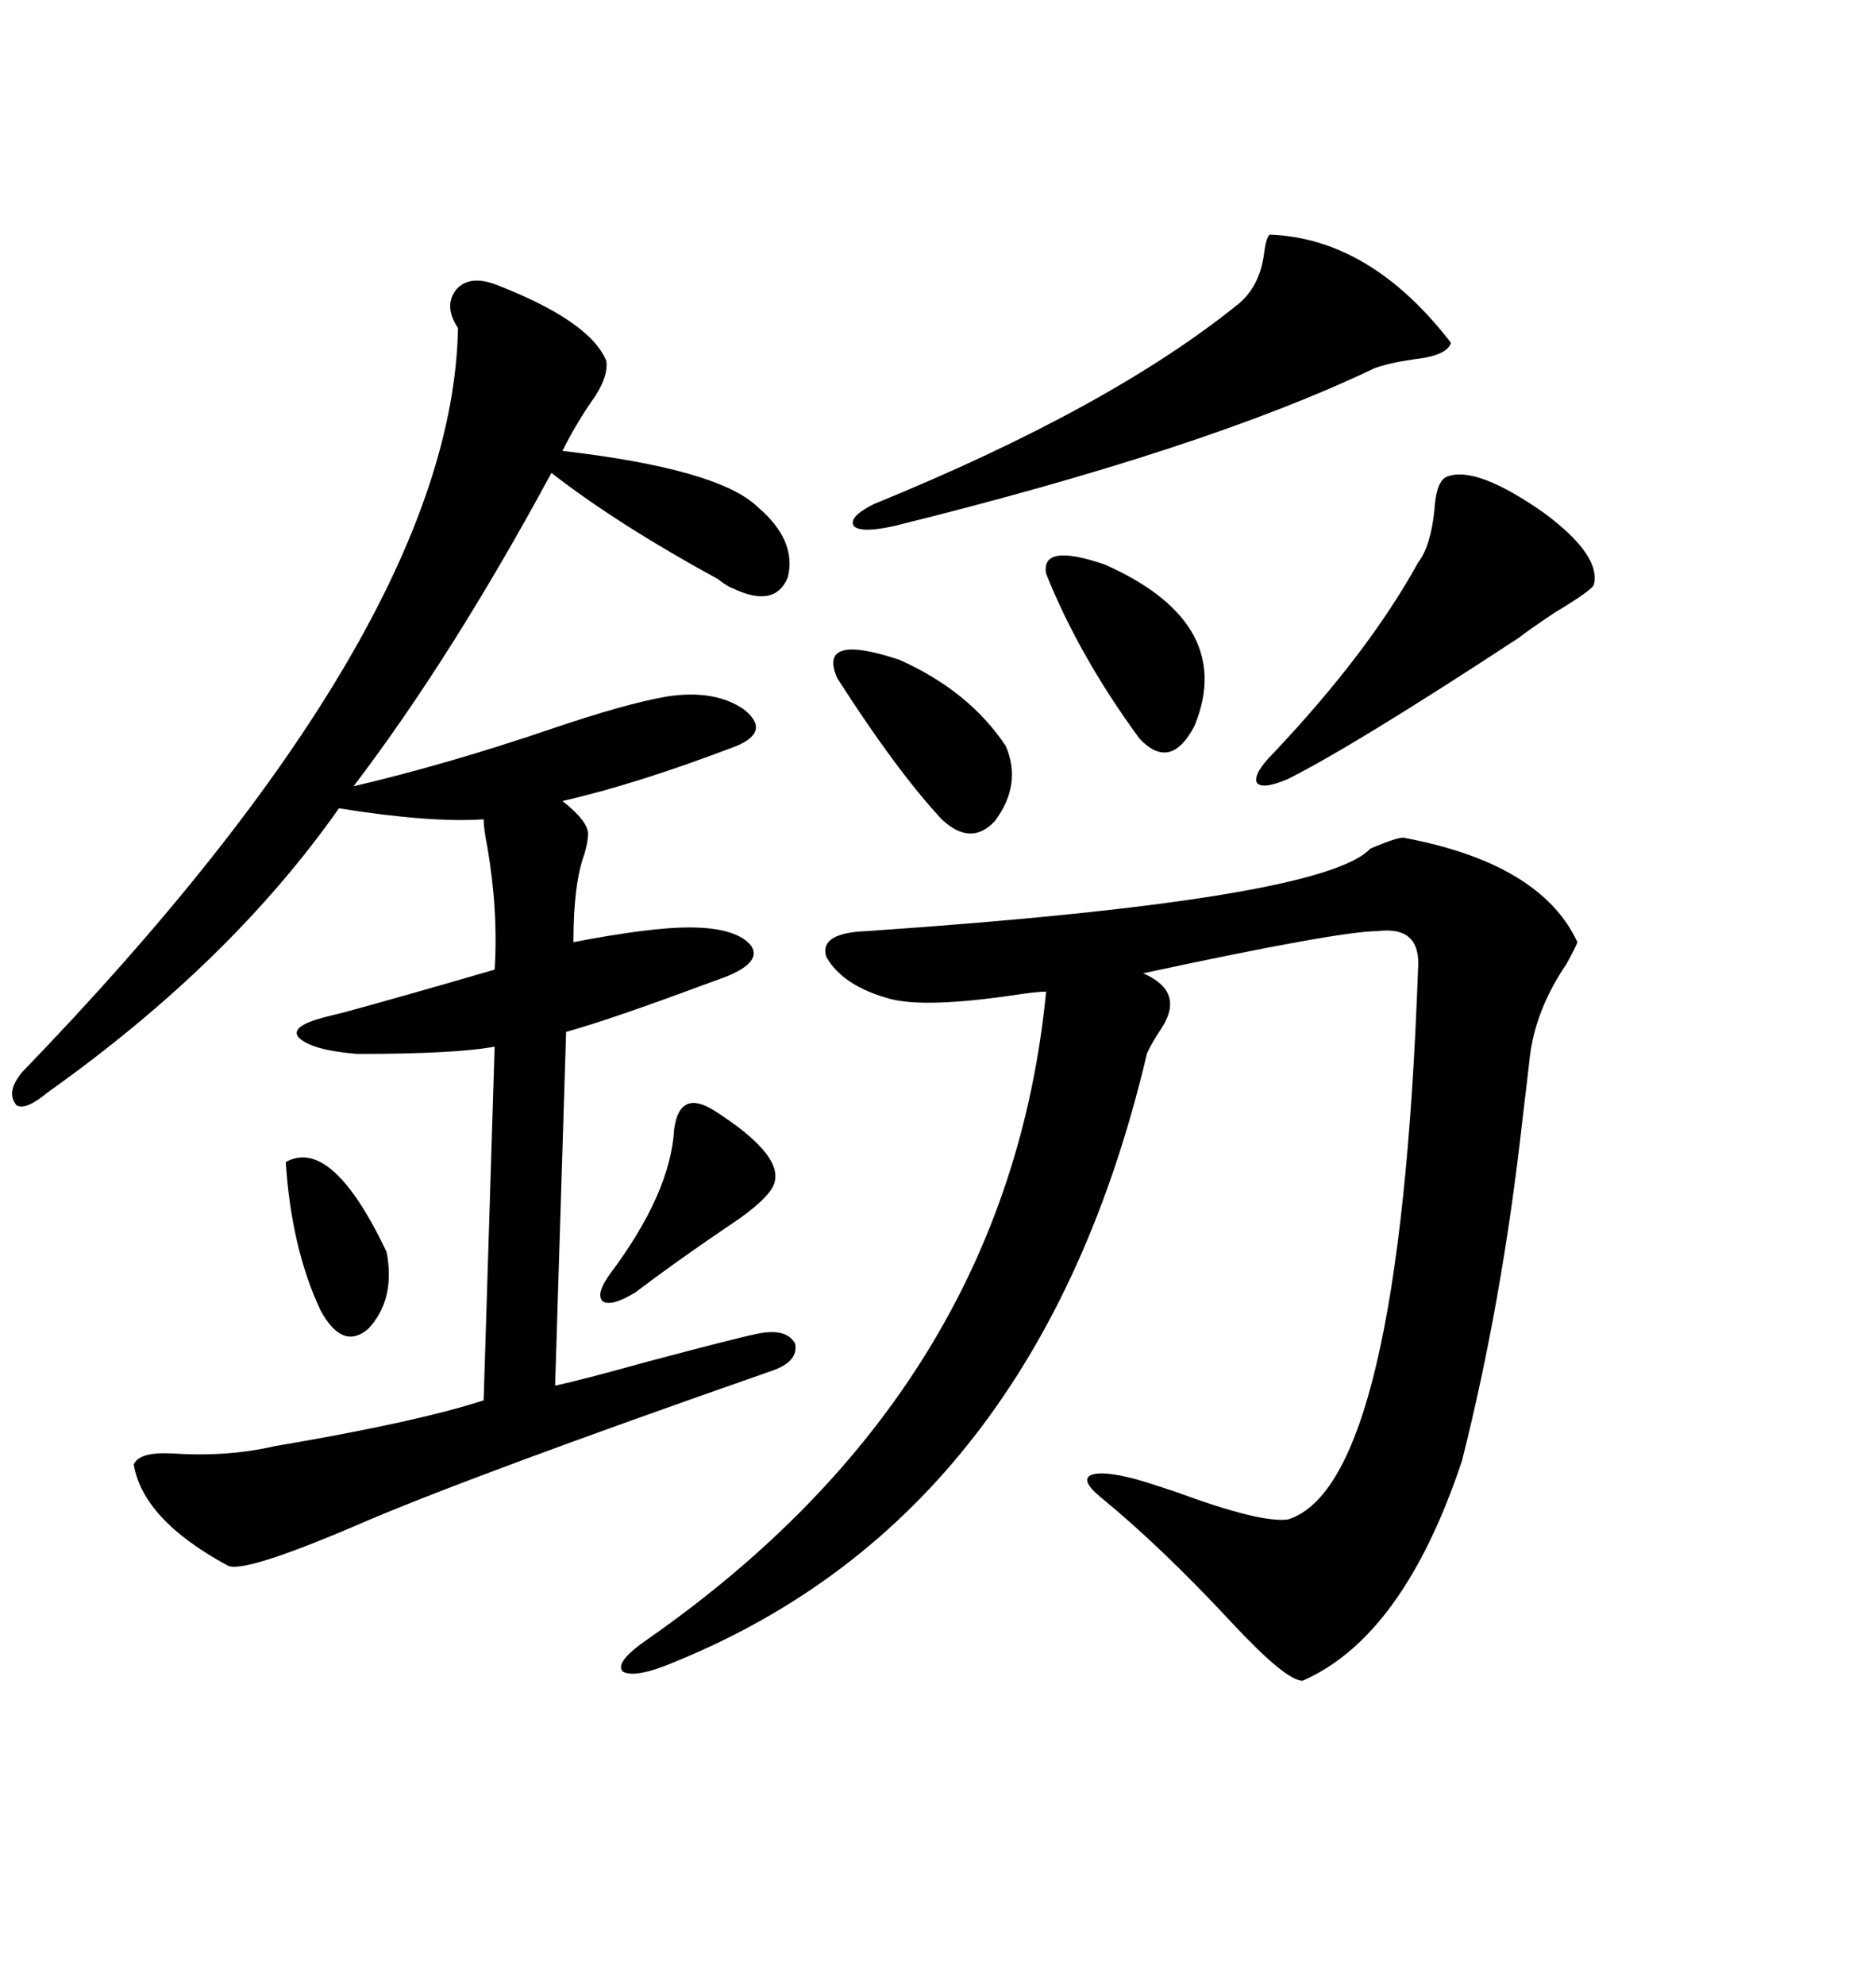 <svg xmlns="http://www.w3.org/2000/svg" xmlns:xlink="http://www.w3.org/1999/xlink" width="300" height="317.285"><path d="M79.10 45.41L79.10 45.41Q94.34 51.27 96.97 57.71L96.97 57.71Q97.27 60.06 95.21 63.28L95.21 63.28Q92.29 67.38 89.94 72.07L89.94 72.07Q115.14 75 121.29 81.15L121.29 81.15Q127.44 86.43 125.98 92.29L125.98 92.29Q123.93 97.27 117.19 94.04L117.19 94.04Q116.31 93.75 114.84 92.58L114.84 92.58Q98.73 83.79 88.18 75.59L88.18 75.59Q72.36 104.88 56.54 125.68L56.54 125.68Q71.48 122.17 87.89 116.60L87.89 116.60Q99.90 112.50 106.64 111.33L106.64 111.33Q114.26 110.16 118.95 113.38L118.95 113.38Q123.34 116.89 117.77 119.24L117.77 119.24Q101.66 125.39 89.94 128.03L89.94 128.03Q94.04 131.25 94.04 133.30L94.04 133.30Q94.04 134.47 93.46 136.52L93.46 136.52Q91.70 141.21 91.70 150.59L91.70 150.59Q104.00 148.24 110.16 148.24L110.16 148.24Q117.77 148.24 120.12 151.17L120.12 151.17Q121.88 153.81 116.02 156.15L116.02 156.15Q115.14 156.45 112.79 157.32L112.79 157.32Q97.85 162.89 90.53 164.94L90.53 164.94L88.77 221.48Q92.87 220.61 103.42 217.68L103.42 217.68Q117.77 213.87 120.70 213.28L120.70 213.28Q125.68 212.11 127.15 214.75L127.15 214.75Q127.73 217.68 123.34 219.14L123.34 219.14Q74.71 236.13 57.13 243.75L57.13 243.75Q38.67 251.66 36.33 250.20L36.33 250.20Q22.85 242.87 21.39 234.08L21.39 234.08Q22.27 232.03 27.54 232.32L27.54 232.32Q36.33 232.91 43.95 231.15L43.95 231.15Q66.50 227.34 77.34 223.83L77.34 223.83L79.10 167.29Q72.95 168.46 57.13 168.46L57.13 168.46Q49.80 167.87 47.75 165.82L47.75 165.82Q46.29 164.06 51.86 162.60L51.86 162.60Q53.03 162.30 55.37 161.72L55.37 161.72Q65.04 159.08 79.10 154.98L79.10 154.98Q79.69 145.61 77.93 135.35L77.93 135.35Q77.34 132.42 77.34 130.96L77.34 130.96Q68.85 131.54 54.20 129.20L54.20 129.20Q36.91 153.81 7.62 174.61L7.62 174.61Q4.10 177.54 2.64 176.66L2.64 176.66Q0.88 174.61 3.52 171.39L3.52 171.39Q72.36 100.20 73.24 52.44L73.24 52.44Q70.90 48.93 72.95 46.29L72.95 46.29Q75 43.95 79.10 45.41ZM224.41 133.89L224.41 133.89Q246.39 137.99 252.25 150.59L252.25 150.59Q251.95 151.46 250.49 154.10L250.49 154.10Q245.51 161.43 244.63 169.04L244.63 169.04Q244.34 171.68 243.46 179.00L243.46 179.00Q240.23 208.01 233.79 233.50L233.79 233.50Q224.41 261.62 208.30 268.65L208.30 268.65Q205.66 268.65 197.17 259.57L197.17 259.57Q185.74 247.27 176.07 239.36L176.07 239.36Q172.85 236.72 174.32 235.84L174.32 235.84Q176.07 234.96 181.64 236.43L181.64 236.43Q183.69 237.01 188.09 238.48L188.09 238.48Q201.56 243.46 205.96 242.87L205.96 242.87Q223.83 237.30 226.76 154.98L226.76 154.98Q227.34 147.95 220.31 148.83L220.31 148.83Q214.16 148.83 182.81 155.57L182.81 155.57Q189.55 158.50 185.74 164.36L185.74 164.36Q183.98 166.99 183.40 168.46L183.40 168.46Q166.11 241.70 108.40 265.43L108.40 265.43Q101.66 268.36 99.61 267.19L99.61 267.19Q98.14 265.72 103.71 261.91L103.71 261.91Q161.13 221.78 167.29 158.50L167.29 158.50Q165.82 158.50 162.01 159.08L162.01 159.08Q147.95 161.13 142.38 159.67L142.38 159.67Q134.77 157.62 132.13 152.93L132.13 152.93Q130.96 149.12 138.57 148.83L138.57 148.83Q211.52 143.85 219.14 135.64L219.14 135.64Q223.24 133.89 224.41 133.89ZM203.03 37.50L203.03 37.50Q219.14 38.09 232.03 54.79L232.03 54.79Q231.45 56.84 226.17 57.42L226.17 57.42Q222.07 58.01 219.73 58.89L219.73 58.89Q192.77 71.78 142.97 84.08L142.97 84.08Q137.70 85.25 136.52 84.08L136.52 84.08Q135.64 82.62 139.75 80.57L139.75 80.57Q177.83 65.04 198.34 48.34L198.34 48.34Q201.56 45.41 202.15 40.43L202.15 40.43Q202.44 38.09 203.03 37.50ZM231.45 76.17L231.45 76.17Q236.13 74.41 246.97 82.03L246.97 82.03Q256.05 88.77 254.88 93.46L254.88 93.46Q254.59 94.34 248.73 97.85L248.73 97.85Q244.34 100.78 242.87 101.95L242.87 101.95Q216.50 119.24 205.96 124.51L205.96 124.51Q201.86 126.27 200.98 125.10L200.98 125.10Q200.39 123.63 203.61 120.41L203.61 120.41Q218.85 104.30 226.76 89.94L226.76 89.94Q228.81 87.30 229.39 81.45L229.39 81.45Q229.69 76.76 231.45 76.17ZM167.29 91.70L167.29 91.70Q166.41 86.72 176.66 90.23L176.66 90.23Q186.62 94.63 190.43 100.78L190.43 100.78Q194.53 107.52 191.02 116.02L191.02 116.02Q187.21 123.34 182.23 118.07L182.23 118.07Q172.56 104.88 167.29 91.70ZM133.89 108.40L133.89 108.40Q130.66 101.07 143.85 105.47L143.85 105.47Q154.98 110.45 160.84 119.24L160.84 119.24Q163.48 125.39 159.08 131.25L159.08 131.25Q155.27 135.35 150.59 130.96L150.59 130.96Q143.26 123.05 133.89 108.40ZM114.26 177.54L114.26 177.54Q124.80 184.28 123.93 188.67L123.93 188.67Q123.63 191.31 116.02 196.29L116.02 196.29Q107.81 201.86 101.66 206.54L101.66 206.54Q97.85 208.89 96.39 208.01L96.39 208.01Q95.21 206.84 97.56 203.61L97.56 203.61Q107.23 190.72 107.81 180.47L107.81 180.47Q108.69 174.02 114.26 177.54ZM45.70 185.74L45.70 185.74Q53.03 181.64 61.82 200.10L61.82 200.10Q63.28 207.71 58.89 212.40L58.89 212.40Q54.79 215.92 51.27 209.47L51.27 209.47Q46.58 199.51 45.70 185.74Z"/></svg>